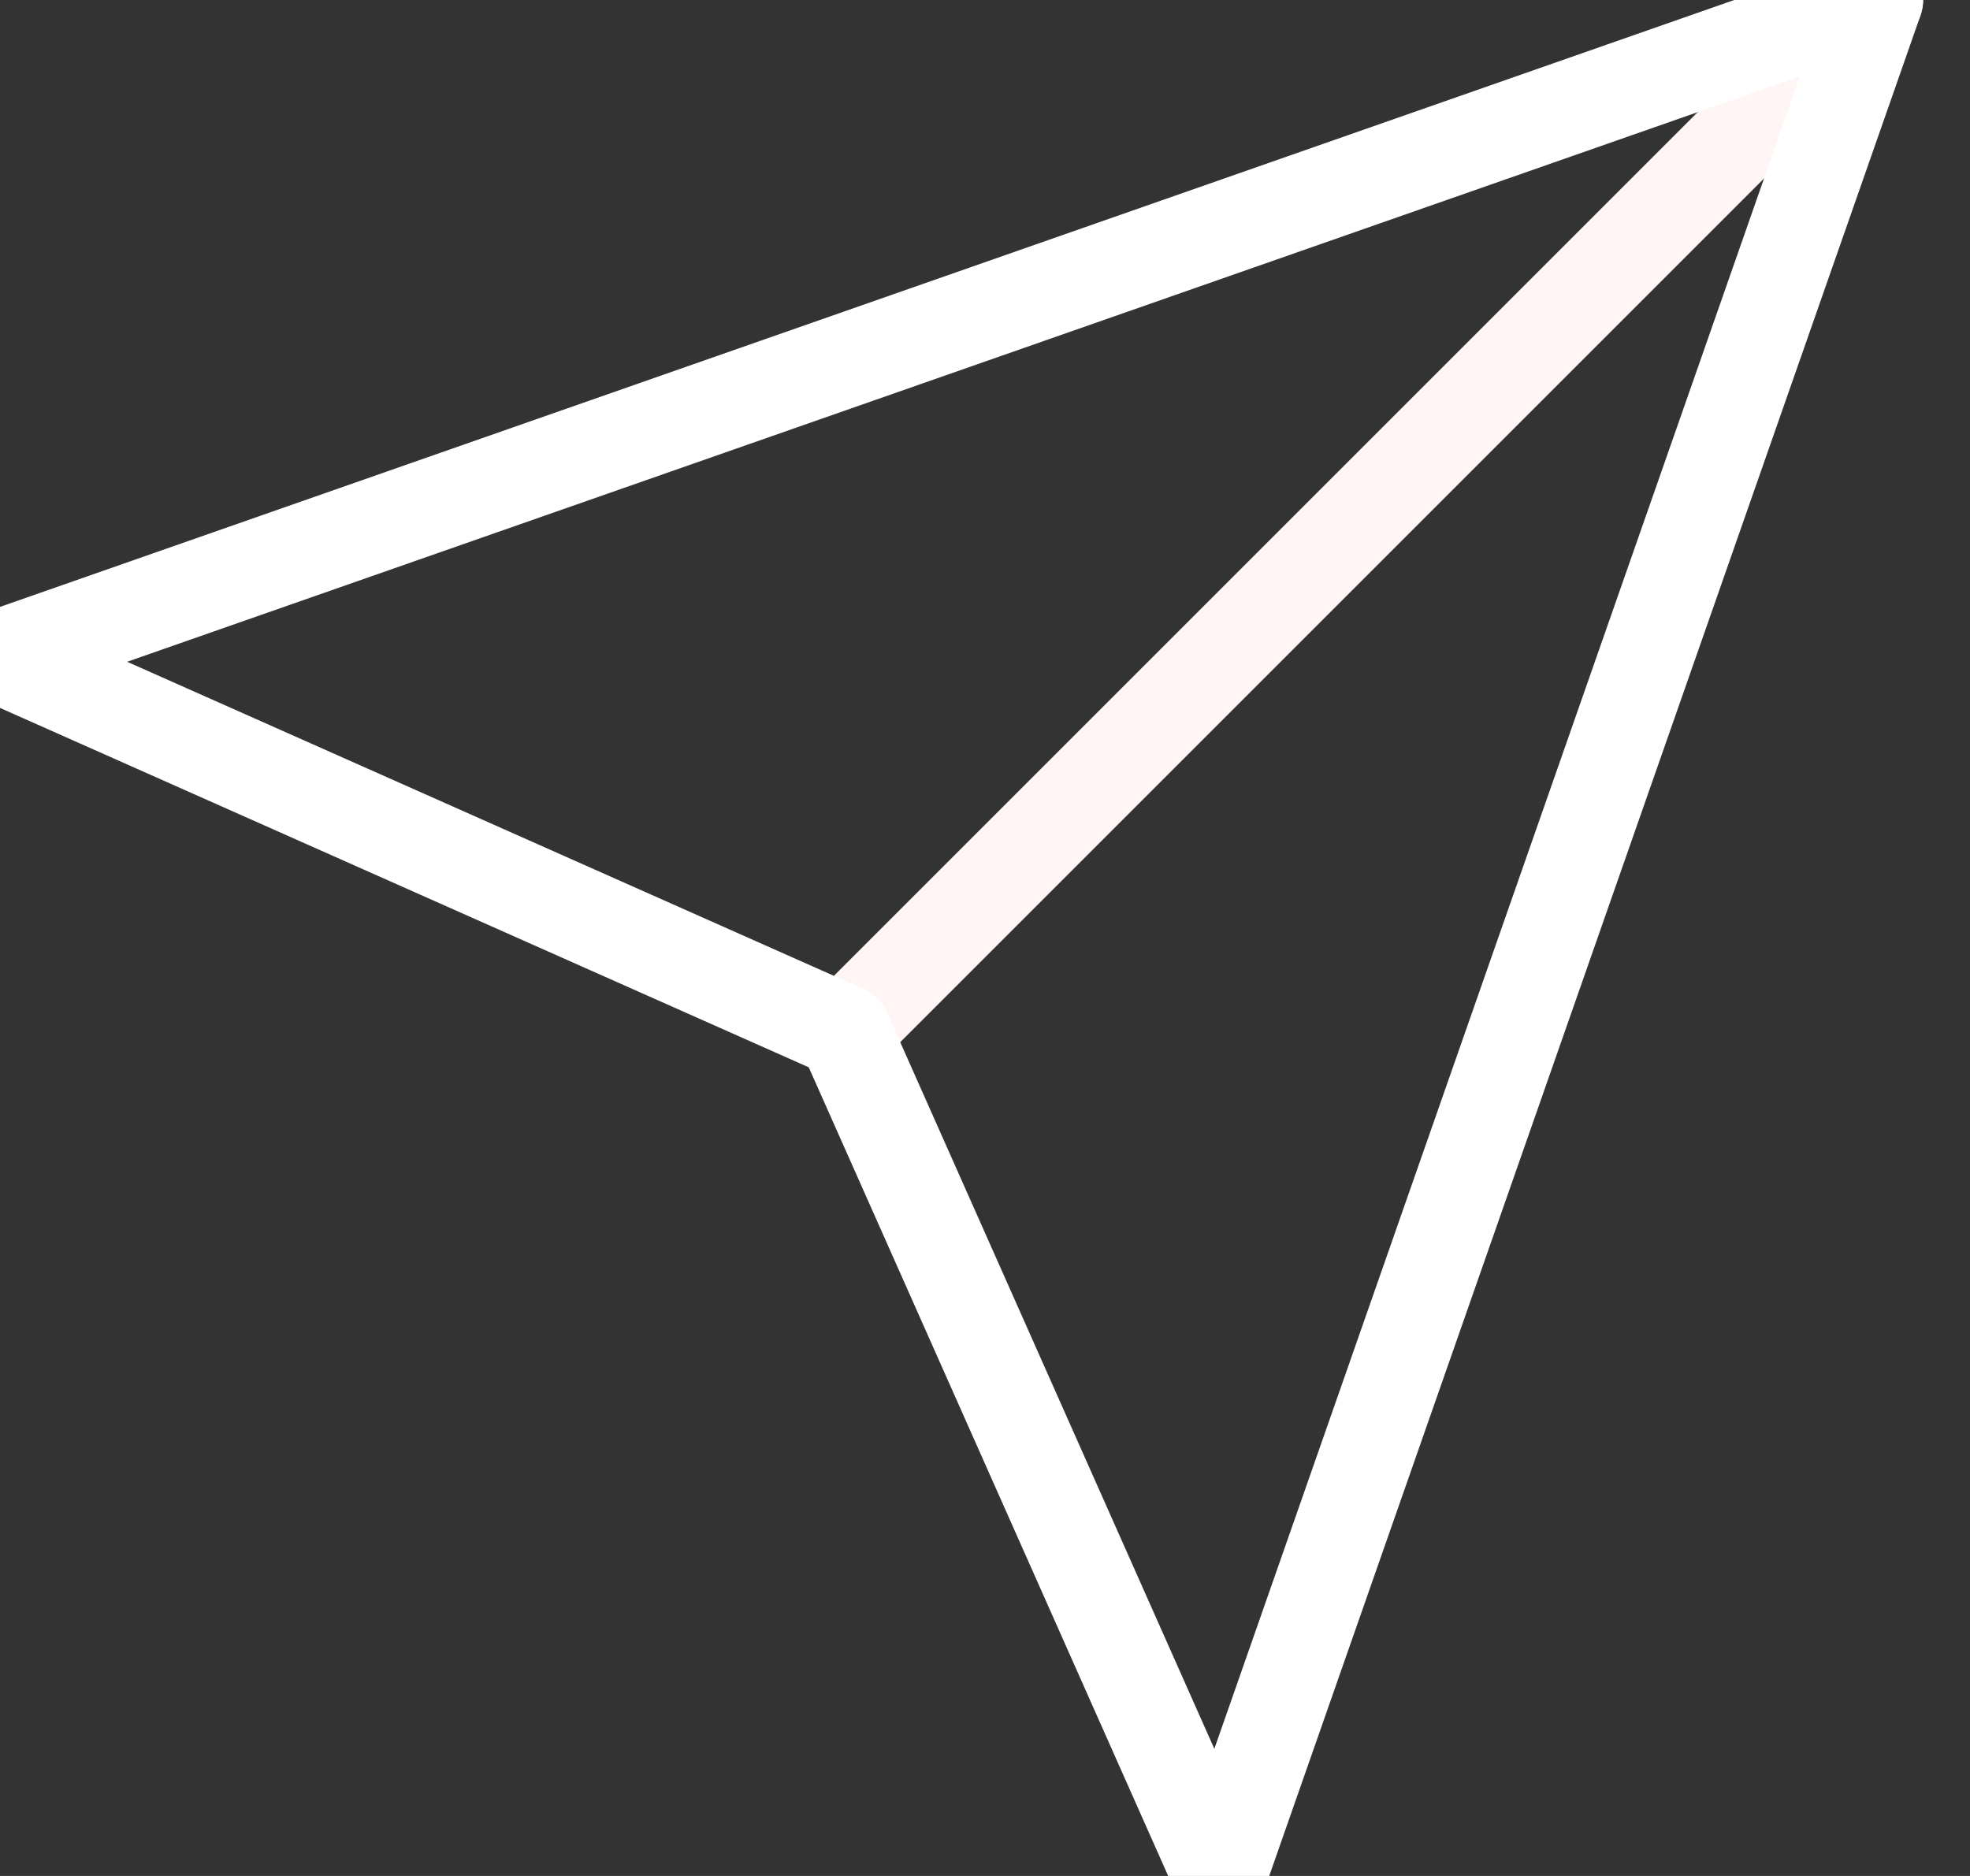 <svg width="21" height="20" viewBox="0 0 21 20" fill="none" xmlns="http://www.w3.org/2000/svg">
<rect x="0" y="0" width="21" height="20" fill="#333333" stroke="none"/>
<path d="M20 0L9 11" stroke="#FFF5F5" stroke-linecap="round" stroke-linejoin="round"/>
<path d="M20 0L13 20L9 11L0 7L20 0Z" stroke="white" stroke-linecap="round" stroke-linejoin="round"/>
</svg>

